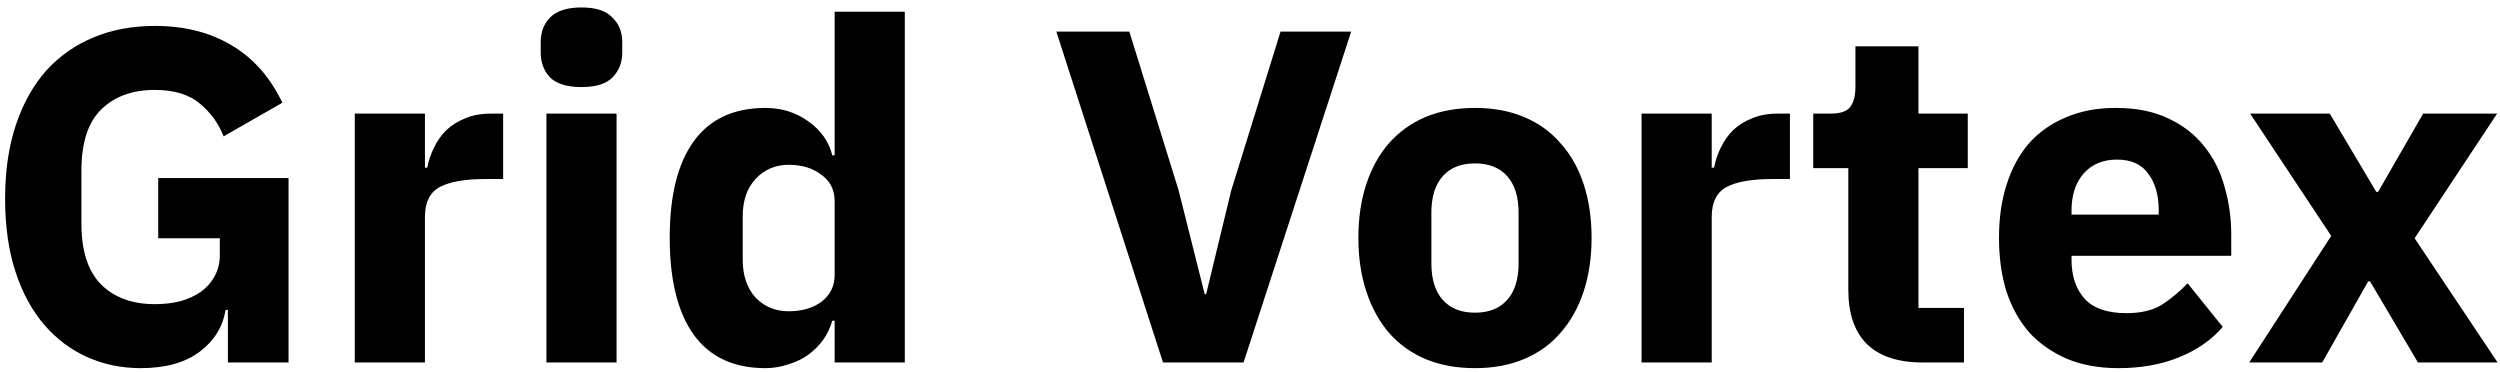 <svg width="269" height="40" viewBox="0 0 269 40" fill="none" xmlns="http://www.w3.org/2000/svg">
<path d="M24.52 33.339H24.265C23.993 35.141 23.075 36.637 21.511 37.827C19.947 39.017 17.822 39.612 15.136 39.612C13.096 39.612 11.192 39.221 9.424 38.439C7.656 37.657 6.109 36.501 4.783 34.971C3.457 33.441 2.42 31.537 1.672 29.259C0.924 26.981 0.55 24.346 0.55 21.354C0.55 18.362 0.941 15.71 1.723 13.398C2.505 11.086 3.593 9.148 4.987 7.584C6.415 6.02 8.115 4.83 10.087 4.014C12.059 3.198 14.252 2.79 16.666 2.79C19.862 2.79 22.616 3.487 24.928 4.881C27.24 6.241 29.059 8.298 30.385 11.052L24.061 14.673C23.517 13.279 22.667 12.106 21.511 11.154C20.355 10.168 18.74 9.675 16.666 9.675C14.252 9.675 12.331 10.372 10.903 11.766C9.475 13.16 8.761 15.353 8.761 18.345V24.057C8.761 27.015 9.475 29.208 10.903 30.636C12.331 32.03 14.252 32.727 16.666 32.727C17.618 32.727 18.519 32.625 19.369 32.421C20.219 32.183 20.967 31.843 21.613 31.401C22.259 30.925 22.752 30.364 23.092 29.718C23.466 29.072 23.653 28.307 23.653 27.423V25.638H17.023V19.161H31.048V39H24.52V33.339ZM38.175 39V12.225H45.723V18.039H45.978C46.114 17.291 46.352 16.577 46.692 15.897C47.032 15.183 47.474 14.554 48.018 14.01C48.596 13.466 49.276 13.041 50.058 12.735C50.84 12.395 51.758 12.225 52.812 12.225H54.138V19.263H52.251C50.041 19.263 48.392 19.552 47.304 20.13C46.25 20.708 45.723 21.779 45.723 23.343V39H38.175ZM62.568 9.369C61.038 9.369 59.916 9.029 59.202 8.349C58.522 7.635 58.182 6.734 58.182 5.646V4.524C58.182 3.436 58.522 2.552 59.202 1.872C59.916 1.158 61.038 0.801 62.568 0.801C64.098 0.801 65.203 1.158 65.883 1.872C66.597 2.552 66.954 3.436 66.954 4.524V5.646C66.954 6.734 66.597 7.635 65.883 8.349C65.203 9.029 64.098 9.369 62.568 9.369ZM58.794 12.225H66.342V39H58.794V12.225ZM89.809 34.512H89.554C89.35 35.226 89.027 35.906 88.585 36.552C88.143 37.164 87.599 37.708 86.953 38.184C86.341 38.626 85.627 38.966 84.811 39.204C84.029 39.476 83.213 39.612 82.363 39.612C78.963 39.612 76.396 38.422 74.662 36.042C72.928 33.628 72.061 30.143 72.061 25.587C72.061 21.031 72.928 17.563 74.662 15.183C76.396 12.803 78.963 11.613 82.363 11.613C84.097 11.613 85.627 12.089 86.953 13.041C88.313 13.993 89.18 15.217 89.554 16.713H89.809V1.26H97.357V39H89.809V34.512ZM84.862 33.492C86.29 33.492 87.463 33.152 88.381 32.472C89.333 31.758 89.809 30.789 89.809 29.565V21.66C89.809 20.436 89.333 19.484 88.381 18.804C87.463 18.09 86.29 17.733 84.862 17.733C83.434 17.733 82.244 18.243 81.292 19.263C80.374 20.249 79.915 21.592 79.915 23.292V27.933C79.915 29.633 80.374 30.993 81.292 32.013C82.244 32.999 83.434 33.492 84.862 33.492ZM125.138 39L113.663 3.402H121.517L126.821 20.487L129.626 31.656H129.779L132.482 20.487L137.786 3.402H145.385L133.808 39H125.138ZM158.708 39.612C156.736 39.612 154.968 39.289 153.404 38.643C151.874 37.997 150.565 37.062 149.477 35.838C148.423 34.614 147.607 33.135 147.029 31.401C146.451 29.667 146.162 27.729 146.162 25.587C146.162 23.445 146.451 21.507 147.029 19.773C147.607 18.039 148.423 16.577 149.477 15.387C150.565 14.163 151.874 13.228 153.404 12.582C154.968 11.936 156.736 11.613 158.708 11.613C160.68 11.613 162.431 11.936 163.961 12.582C165.525 13.228 166.834 14.163 167.888 15.387C168.976 16.577 169.809 18.039 170.387 19.773C170.965 21.507 171.254 23.445 171.254 25.587C171.254 27.729 170.965 29.667 170.387 31.401C169.809 33.135 168.976 34.614 167.888 35.838C166.834 37.062 165.525 37.997 163.961 38.643C162.431 39.289 160.68 39.612 158.708 39.612ZM158.708 33.645C160.204 33.645 161.36 33.186 162.176 32.268C162.992 31.35 163.4 30.041 163.4 28.341V22.884C163.4 21.184 162.992 19.875 162.176 18.957C161.36 18.039 160.204 17.58 158.708 17.58C157.212 17.58 156.056 18.039 155.24 18.957C154.424 19.875 154.016 21.184 154.016 22.884V28.341C154.016 30.041 154.424 31.35 155.24 32.268C156.056 33.186 157.212 33.645 158.708 33.645ZM176.632 39V12.225H184.18V18.039H184.435C184.571 17.291 184.809 16.577 185.149 15.897C185.489 15.183 185.931 14.554 186.475 14.01C187.053 13.466 187.733 13.041 188.515 12.735C189.297 12.395 190.215 12.225 191.269 12.225H192.595V19.263H190.708C188.498 19.263 186.849 19.552 185.761 20.13C184.707 20.708 184.18 21.779 184.18 23.343V39H176.632ZM206.835 39C204.217 39 202.228 38.337 200.868 37.011C199.542 35.685 198.879 33.747 198.879 31.197V18.09H195.105V12.225H196.992C198.012 12.225 198.709 11.987 199.083 11.511C199.457 11.001 199.644 10.287 199.644 9.369V4.983H206.427V12.225H211.731V18.09H206.427V33.135H211.323V39H206.835ZM227.944 39.612C225.904 39.612 224.085 39.289 222.487 38.643C220.889 37.963 219.529 37.028 218.407 35.838C217.319 34.614 216.486 33.135 215.908 31.401C215.364 29.667 215.092 27.729 215.092 25.587C215.092 23.479 215.364 21.575 215.908 19.875C216.452 18.141 217.251 16.662 218.305 15.438C219.393 14.214 220.719 13.279 222.283 12.633C223.847 11.953 225.632 11.613 227.638 11.613C229.848 11.613 231.735 11.987 233.299 12.735C234.897 13.483 236.189 14.486 237.175 15.744C238.195 17.002 238.926 18.464 239.368 20.13C239.844 21.762 240.082 23.479 240.082 25.281V27.525H222.895V27.933C222.895 29.701 223.371 31.112 224.323 32.166C225.275 33.186 226.771 33.696 228.811 33.696C230.375 33.696 231.65 33.39 232.636 32.778C233.622 32.132 234.54 31.367 235.39 30.483L239.164 35.175C237.974 36.569 236.41 37.657 234.472 38.439C232.568 39.221 230.392 39.612 227.944 39.612ZM227.791 17.172C226.261 17.172 225.054 17.682 224.17 18.702C223.32 19.688 222.895 21.014 222.895 22.68V23.088H232.279V22.629C232.279 20.997 231.905 19.688 231.157 18.702C230.443 17.682 229.321 17.172 227.791 17.172ZM242.015 39L250.838 25.383L242.117 12.225H250.685L255.683 20.64H255.887L260.732 12.225H268.688L259.814 25.638L268.739 39H260.171L255.02 30.279H254.816L249.869 39H242.015Z" fill="black"/>
</svg>
